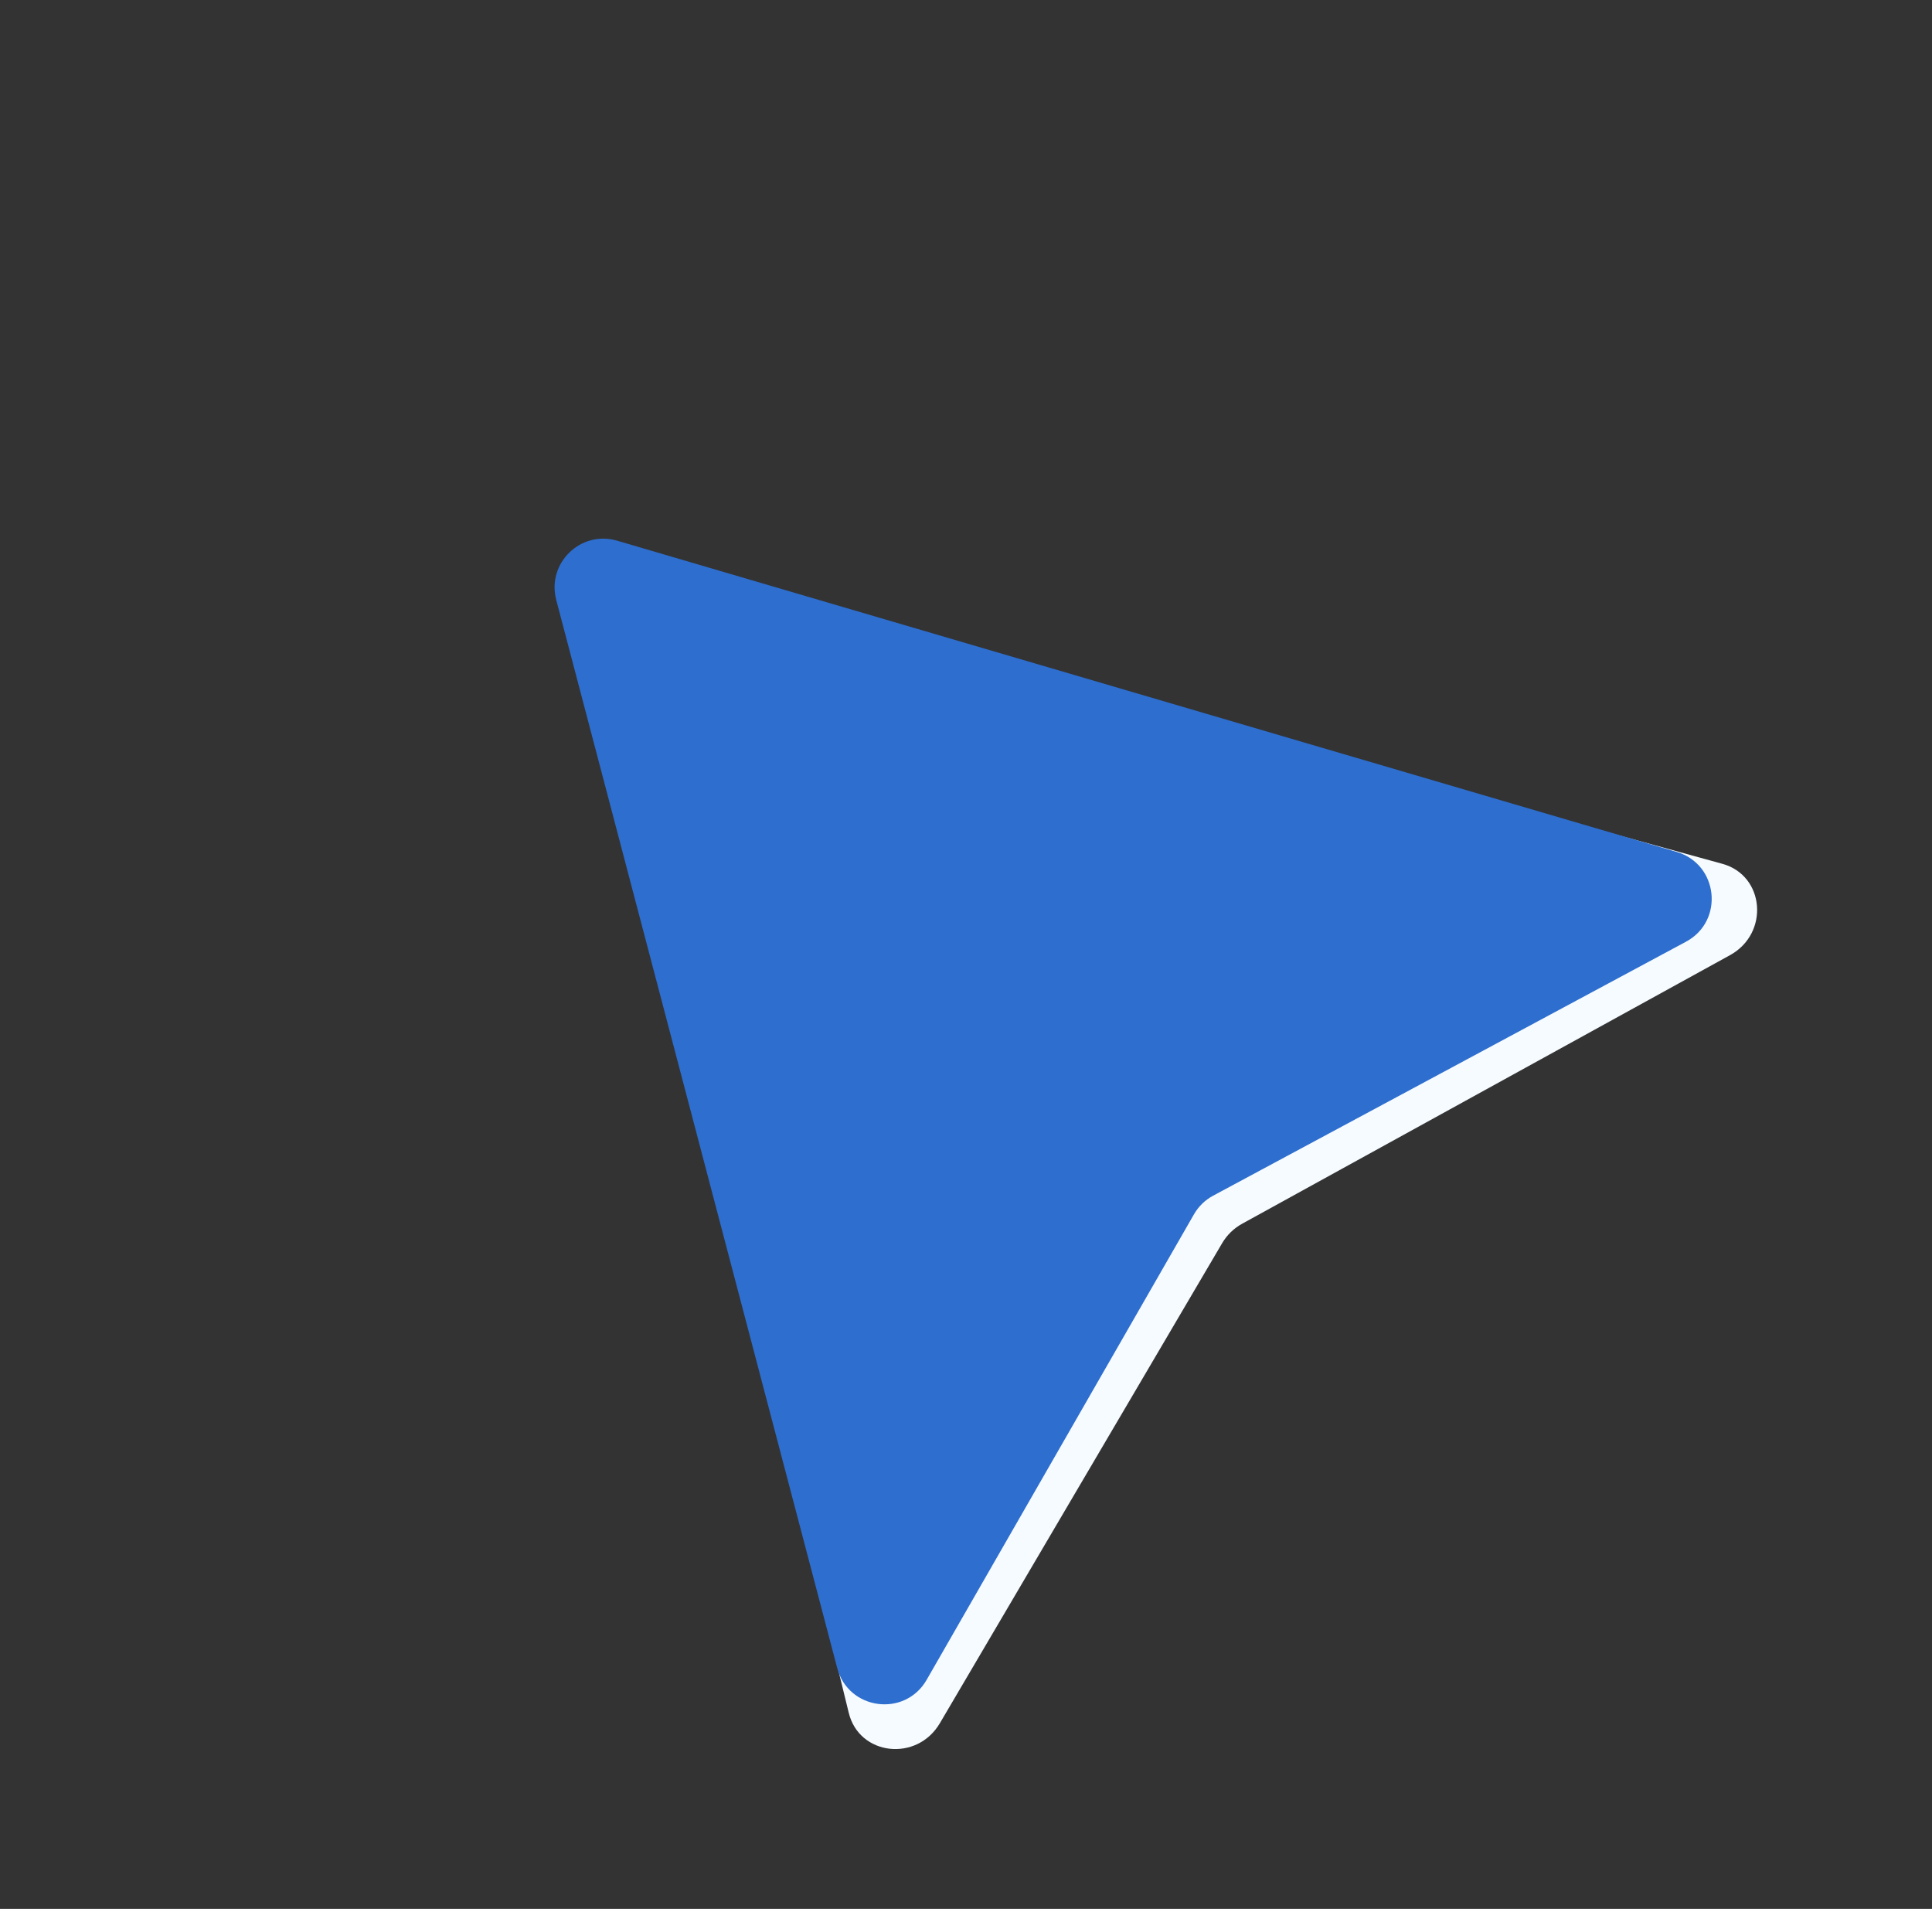 <svg width="83" height="82" viewBox="0 0 83 82" fill="none" xmlns="http://www.w3.org/2000/svg">
<rect x="0" y="0" width="83" height="82" fill="#333333" stroke="none"/>
<path d="M25.072 27.041C24.68 25.441 26.206 23.957 27.794 24.395L73.992 37.106C75.816 37.608 76.025 40.093 74.323 41.03L53.364 52.567C53.008 52.762 52.711 53.052 52.505 53.401L40.377 74.023C39.391 75.699 36.914 75.418 36.464 73.581L25.072 27.041Z" fill="#F6FBFF"/>
<path d="M23.896 25.769C23.481 24.192 24.948 22.766 26.512 23.226L72.031 36.596C73.829 37.124 74.082 39.566 72.432 40.452L52.118 51.362C51.773 51.547 51.487 51.825 51.292 52.165L39.809 72.16C38.876 73.784 36.443 73.461 35.966 71.65L23.896 25.769Z" fill="#2D6ECF"/>
</svg>
